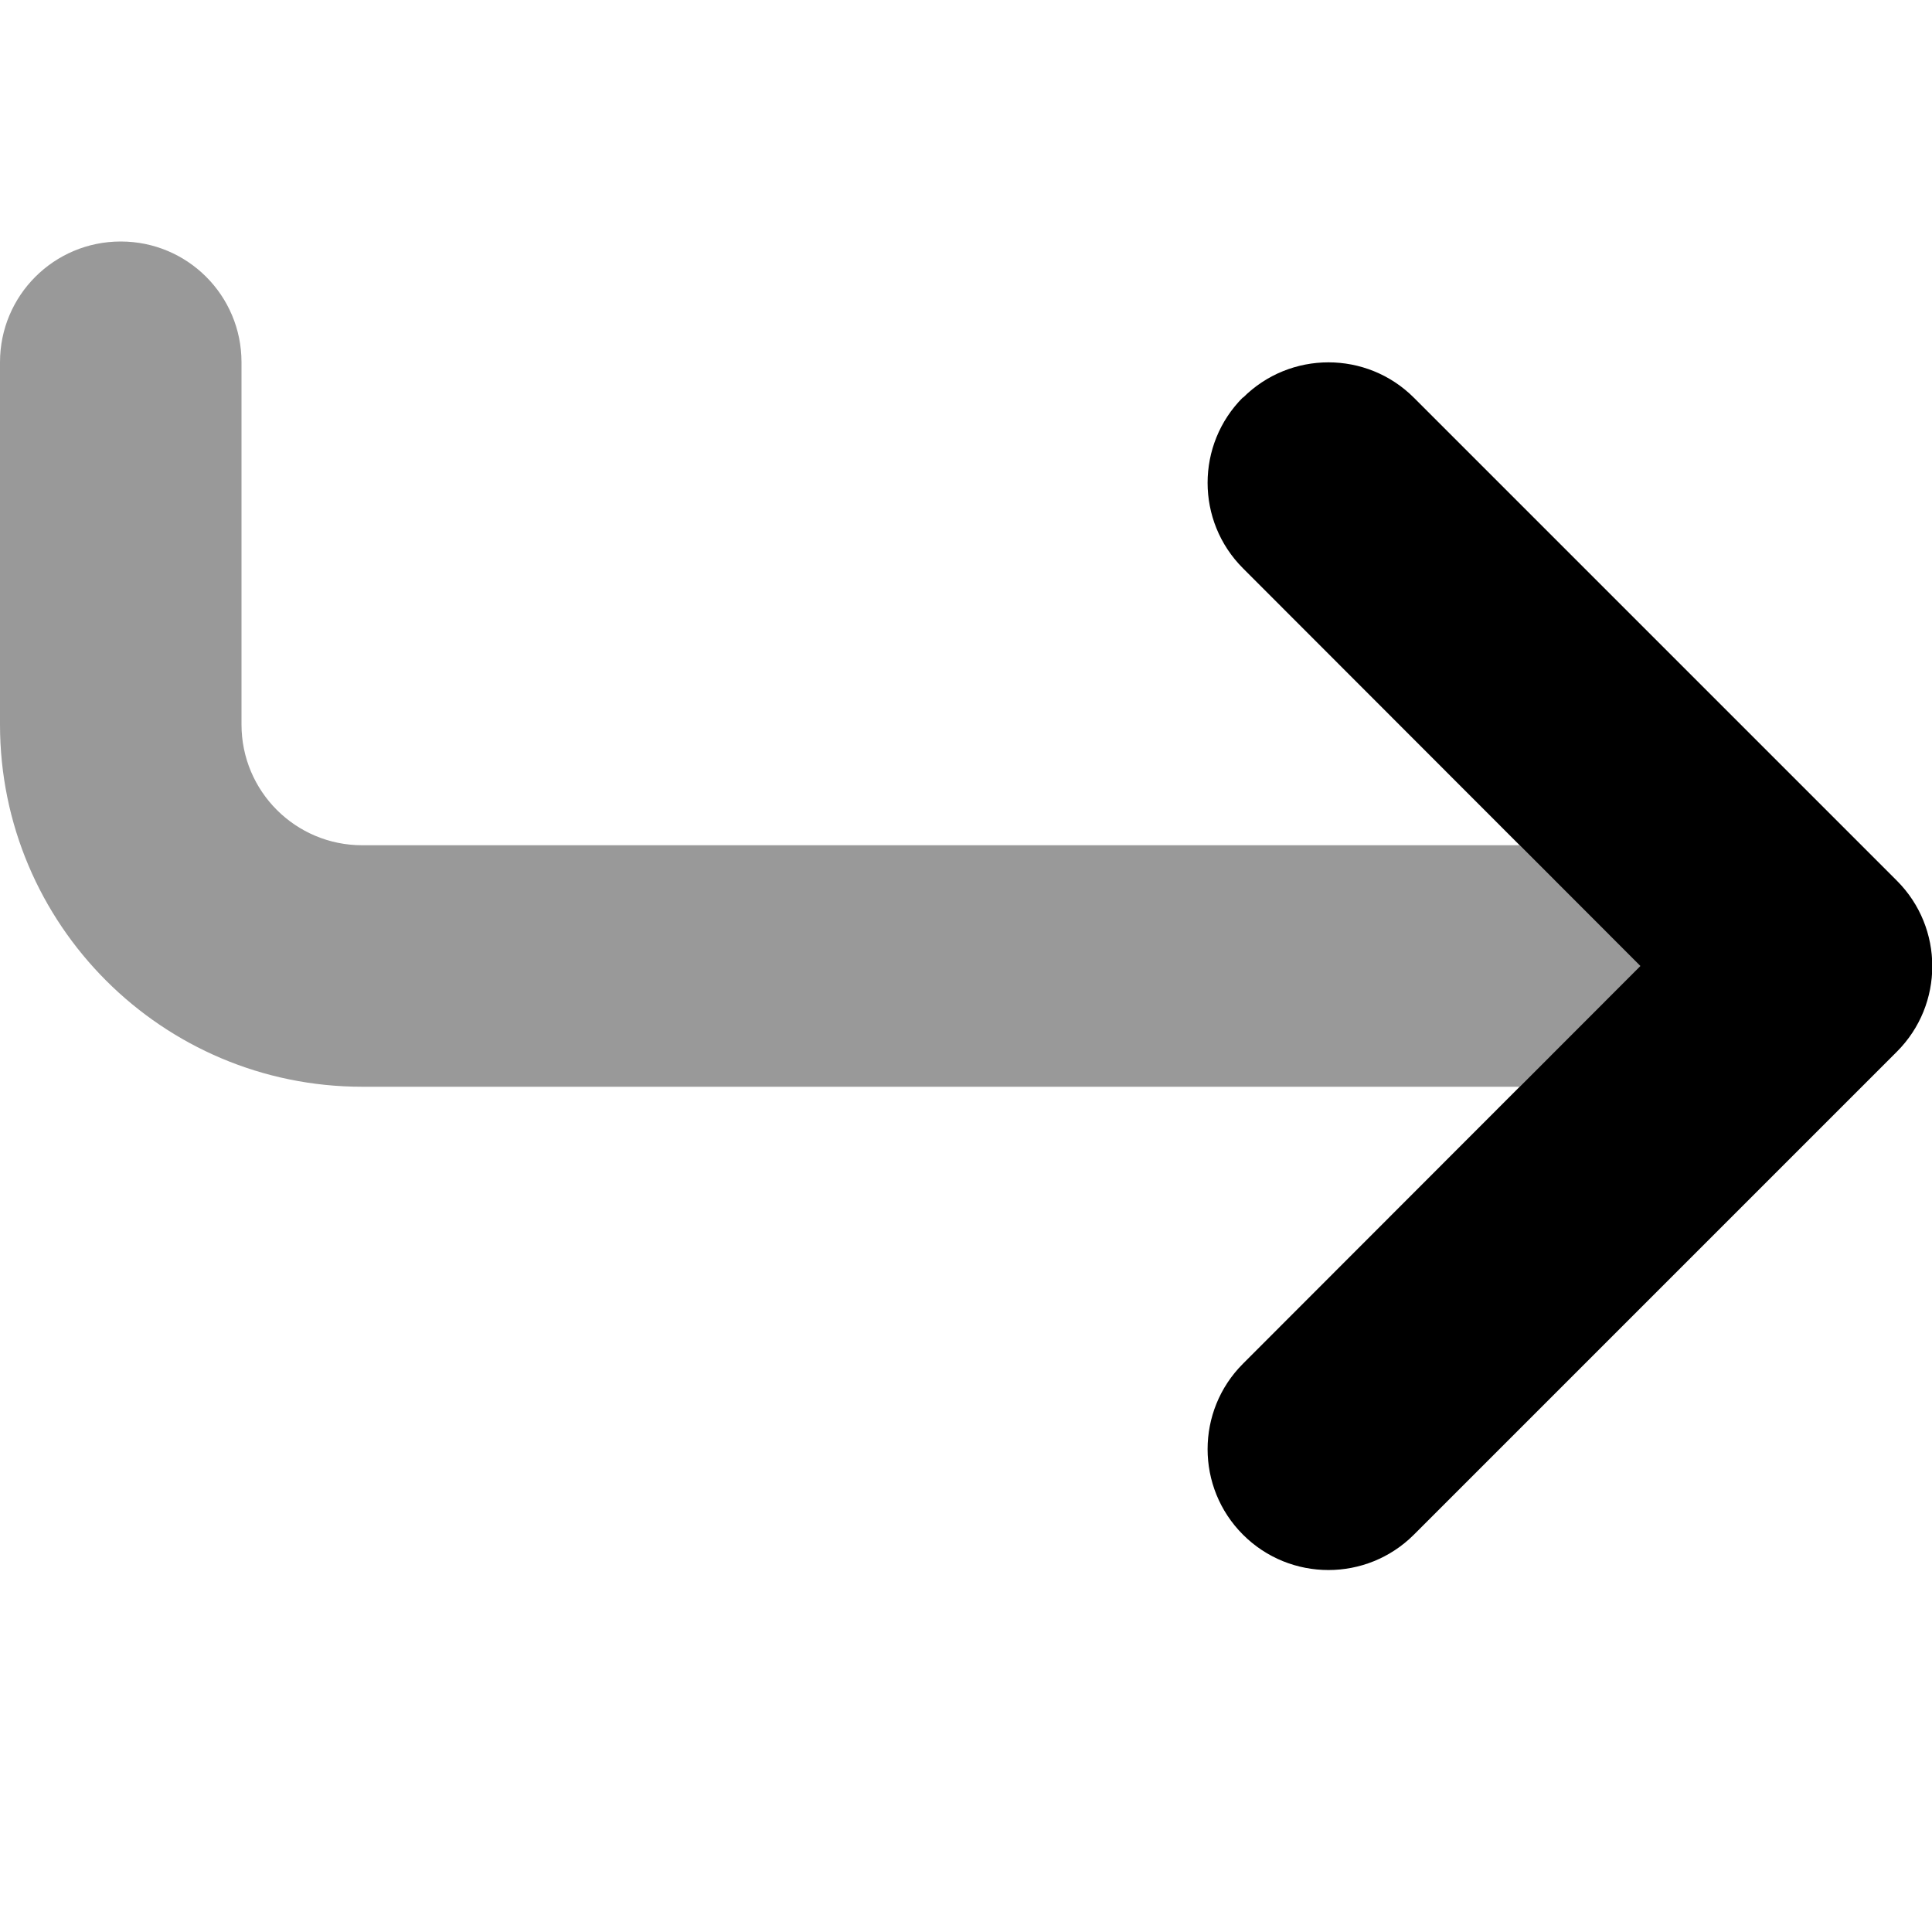<svg xmlns="http://www.w3.org/2000/svg" viewBox="0 0 512 512"><!--! Font Awesome Pro 7.0.0 by @fontawesome - https://fontawesome.com License - https://fontawesome.com/license (Commercial License) Copyright 2025 Fonticons, Inc. --><path opacity=".4" fill="currentColor" d="M0 96l0 96c0 53 43 96 96 96l306.7 0 32-32-32-32-306.7 0c-17.7 0-32-14.3-32-32l0-96c0-17.7-14.3-32-32-32S0 78.3 0 96z"/><path fill="currentColor" d="M329.4 105.4c12.5-12.5 32.8-12.5 45.3 0l128 128c12.5 12.5 12.5 32.8 0 45.3l-128 128c-12.5 12.5-32.8 12.5-45.3 0s-12.5-32.8 0-45.3L434.7 256 329.4 150.6c-12.5-12.5-12.5-32.8 0-45.3z"/></svg>